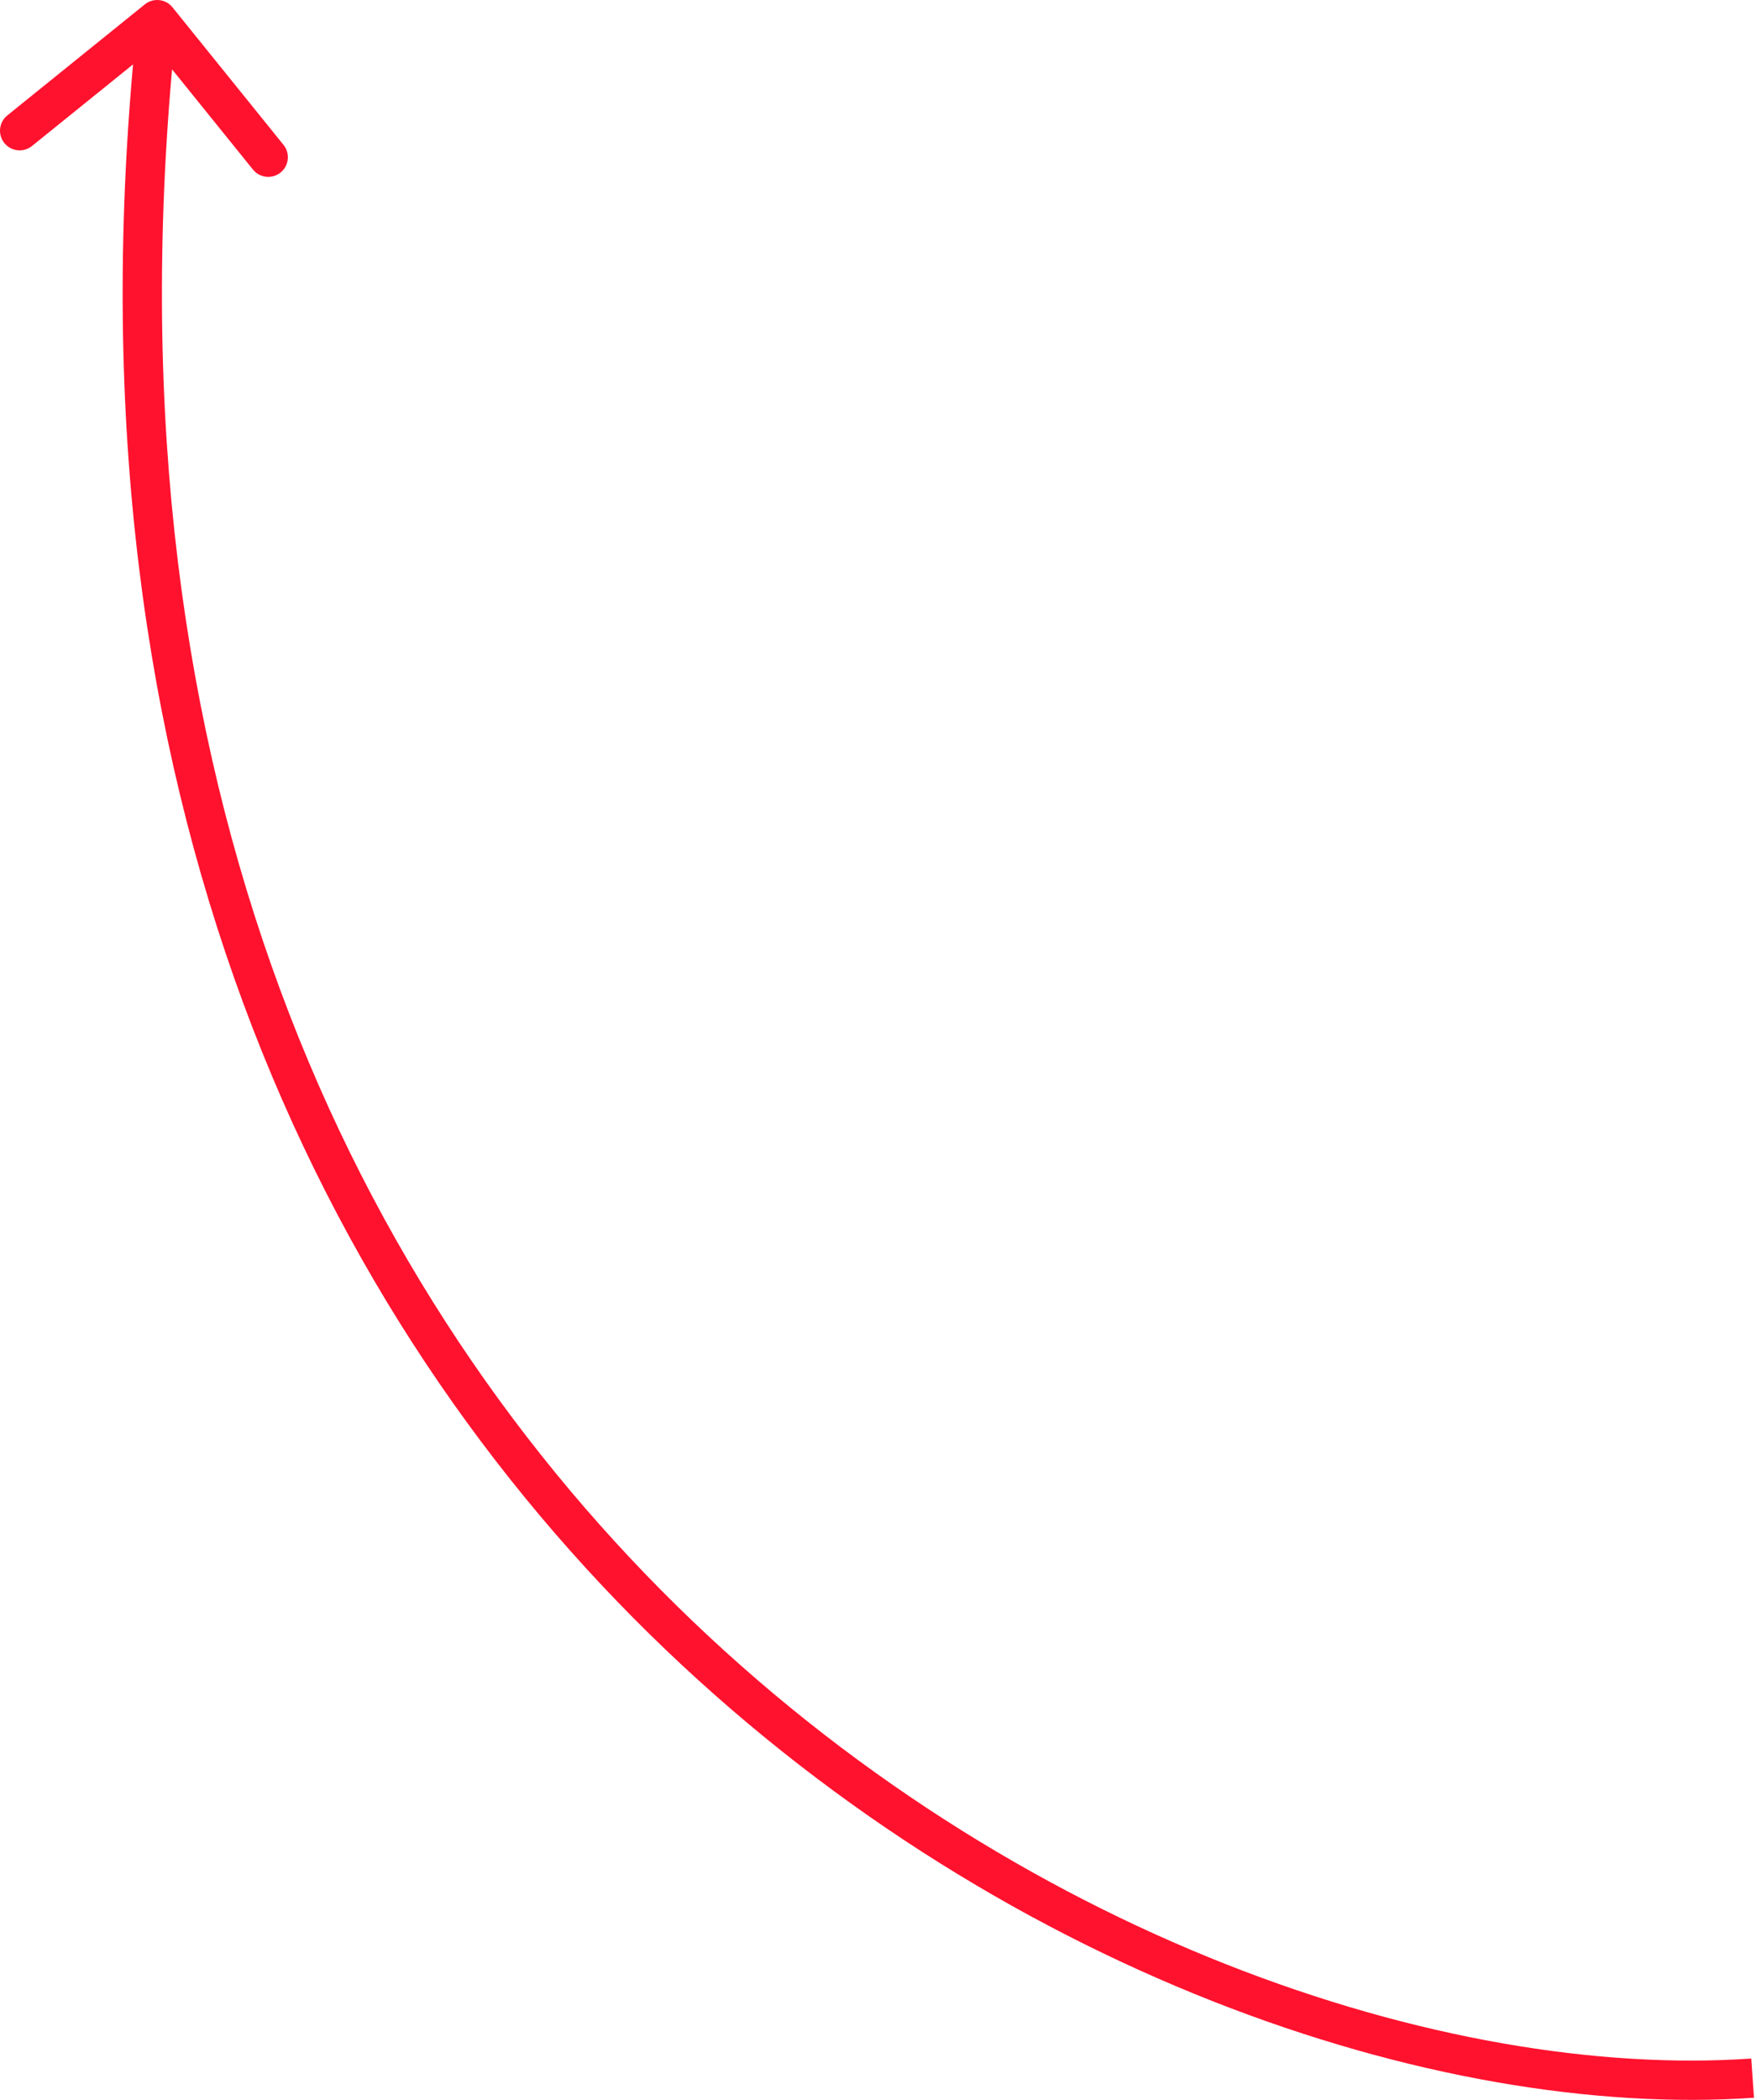 <?xml version="1.0" encoding="UTF-8"?> <svg xmlns="http://www.w3.org/2000/svg" width="358" height="428" viewBox="0 0 358 428" fill="none"> <path d="M35.163 1.489C33.773 -0.232 31.252 -0.501 29.531 0.889L1.49 23.527C-0.231 24.916 -0.5 27.438 0.889 29.158C2.279 30.879 4.8 31.148 6.52 29.759L31.447 9.636L51.57 34.562C52.959 36.282 55.48 36.551 57.201 35.162C58.922 33.773 59.19 31.252 57.801 29.531L35.163 1.489ZM357.034 419.577C295 423.874 206.74 394.865 137.955 327.27C69.34 259.842 20.085 153.974 36.029 4.429L28.065 3.58C11.868 155.498 61.941 263.8 132.342 332.982C202.572 401.997 293.014 432.04 357.587 427.566L357.034 419.577Z" fill="#FF122E"></path> </svg> 